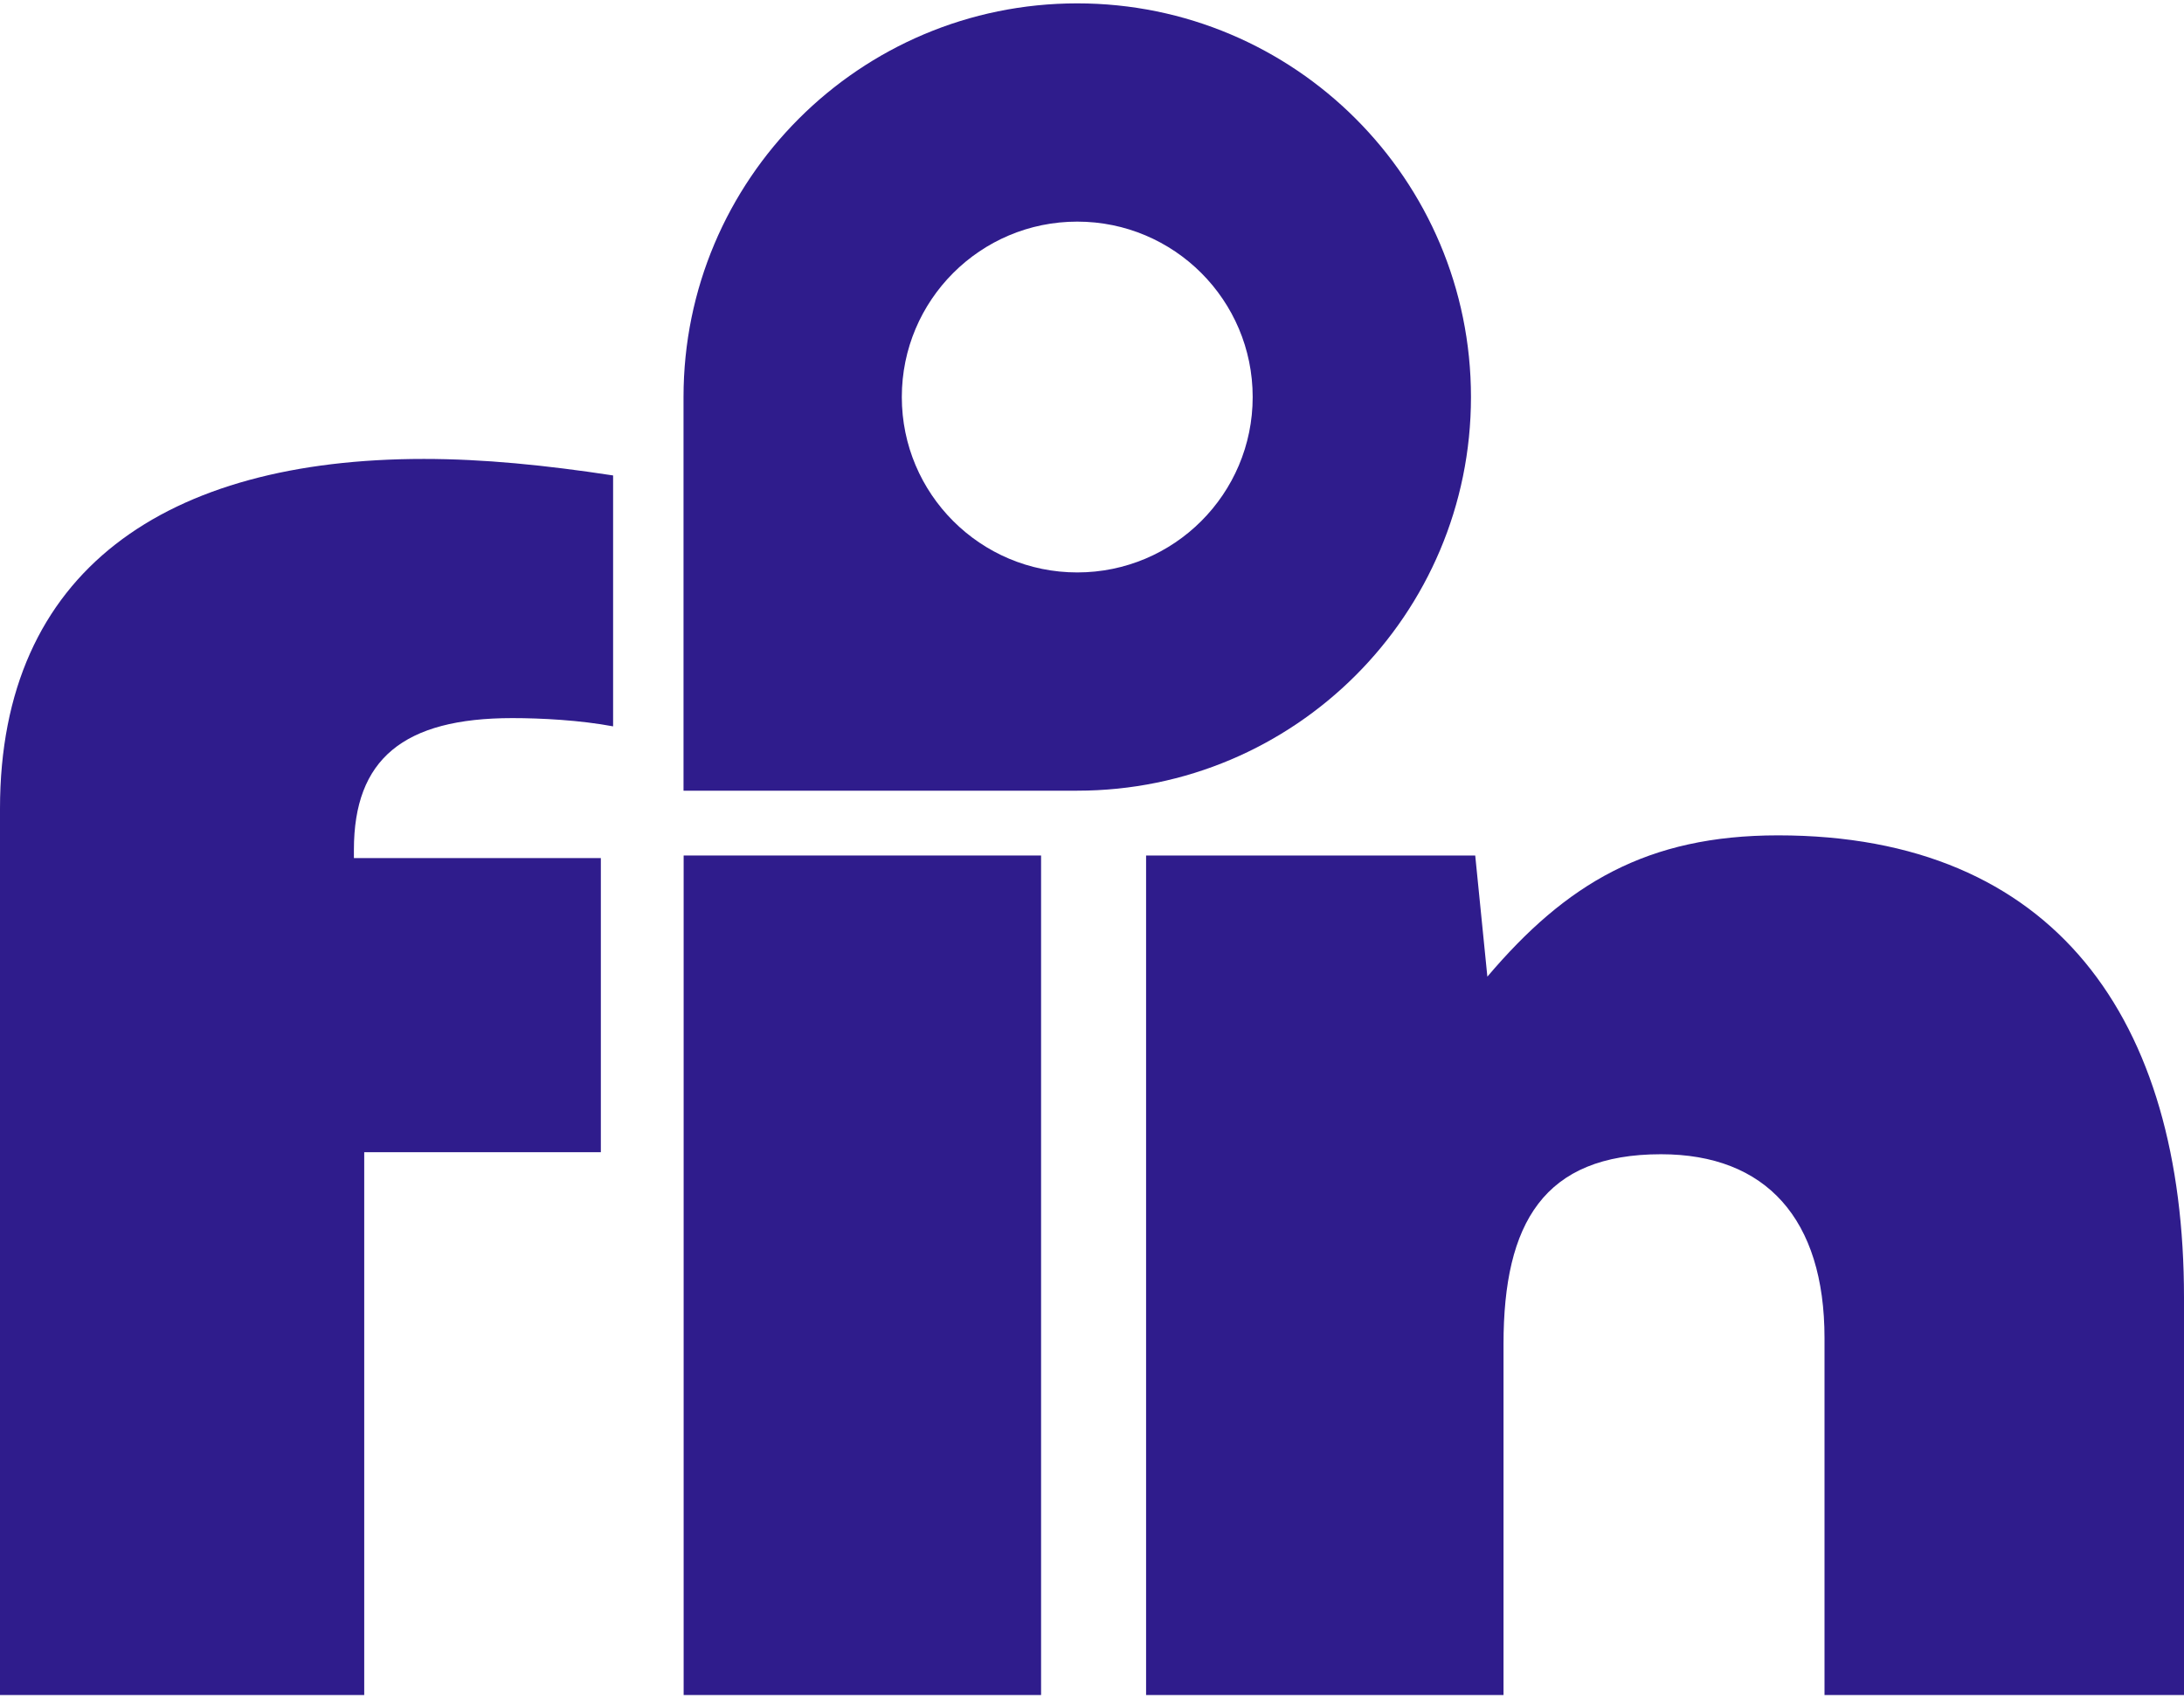 <svg width="180" height="140" viewBox="0 0 179.89 139.36" xmlns="http://www.w3.org/2000/svg">
  <g fill="#2f1c8c">
    <path d="M29.15,69.73v.68h20.34v24.23H30v44.72H0V66.34c0-19.66,13.73-28.81,34.91-28.81,4.91,0,10,.51,15.59,1.36v20.67c-2.71-.51-5.93-.68-8.3-.68-8.98,0-13.05,3.39-13.05,10.85Z"/>
    <path d="M56.31,139.36V70.2h29.44v69.16h-29.44Z"/>
    <path d="M179.89,106.63v32.73h-29.61v-29.41c0-9.81-4.82-15.14-13.47-15.14-9.65,0-12.97,5.66-12.97,15.64v28.91h-29.44V70.2h27.11l1,9.98c6.49-7.65,13.14-11.64,23.95-11.64,22.79,0,33.43,15.14,33.43,38.09Z"/>
    <path d="M88.73,0h0c-17.91,0-32.43,14.52-32.43,32.43v32.43h32.43c17.91,0,32.43-14.52,32.43-32.43h0C121.16,14.52,106.64,0,88.73,0Zm0,46.88c-7.98,0-14.45-6.47-14.45-14.45s6.47-14.45,14.45-14.45,14.45,6.47,14.45,14.45-6.47,14.45-14.45,14.45Z"/>
  </g>
</svg>